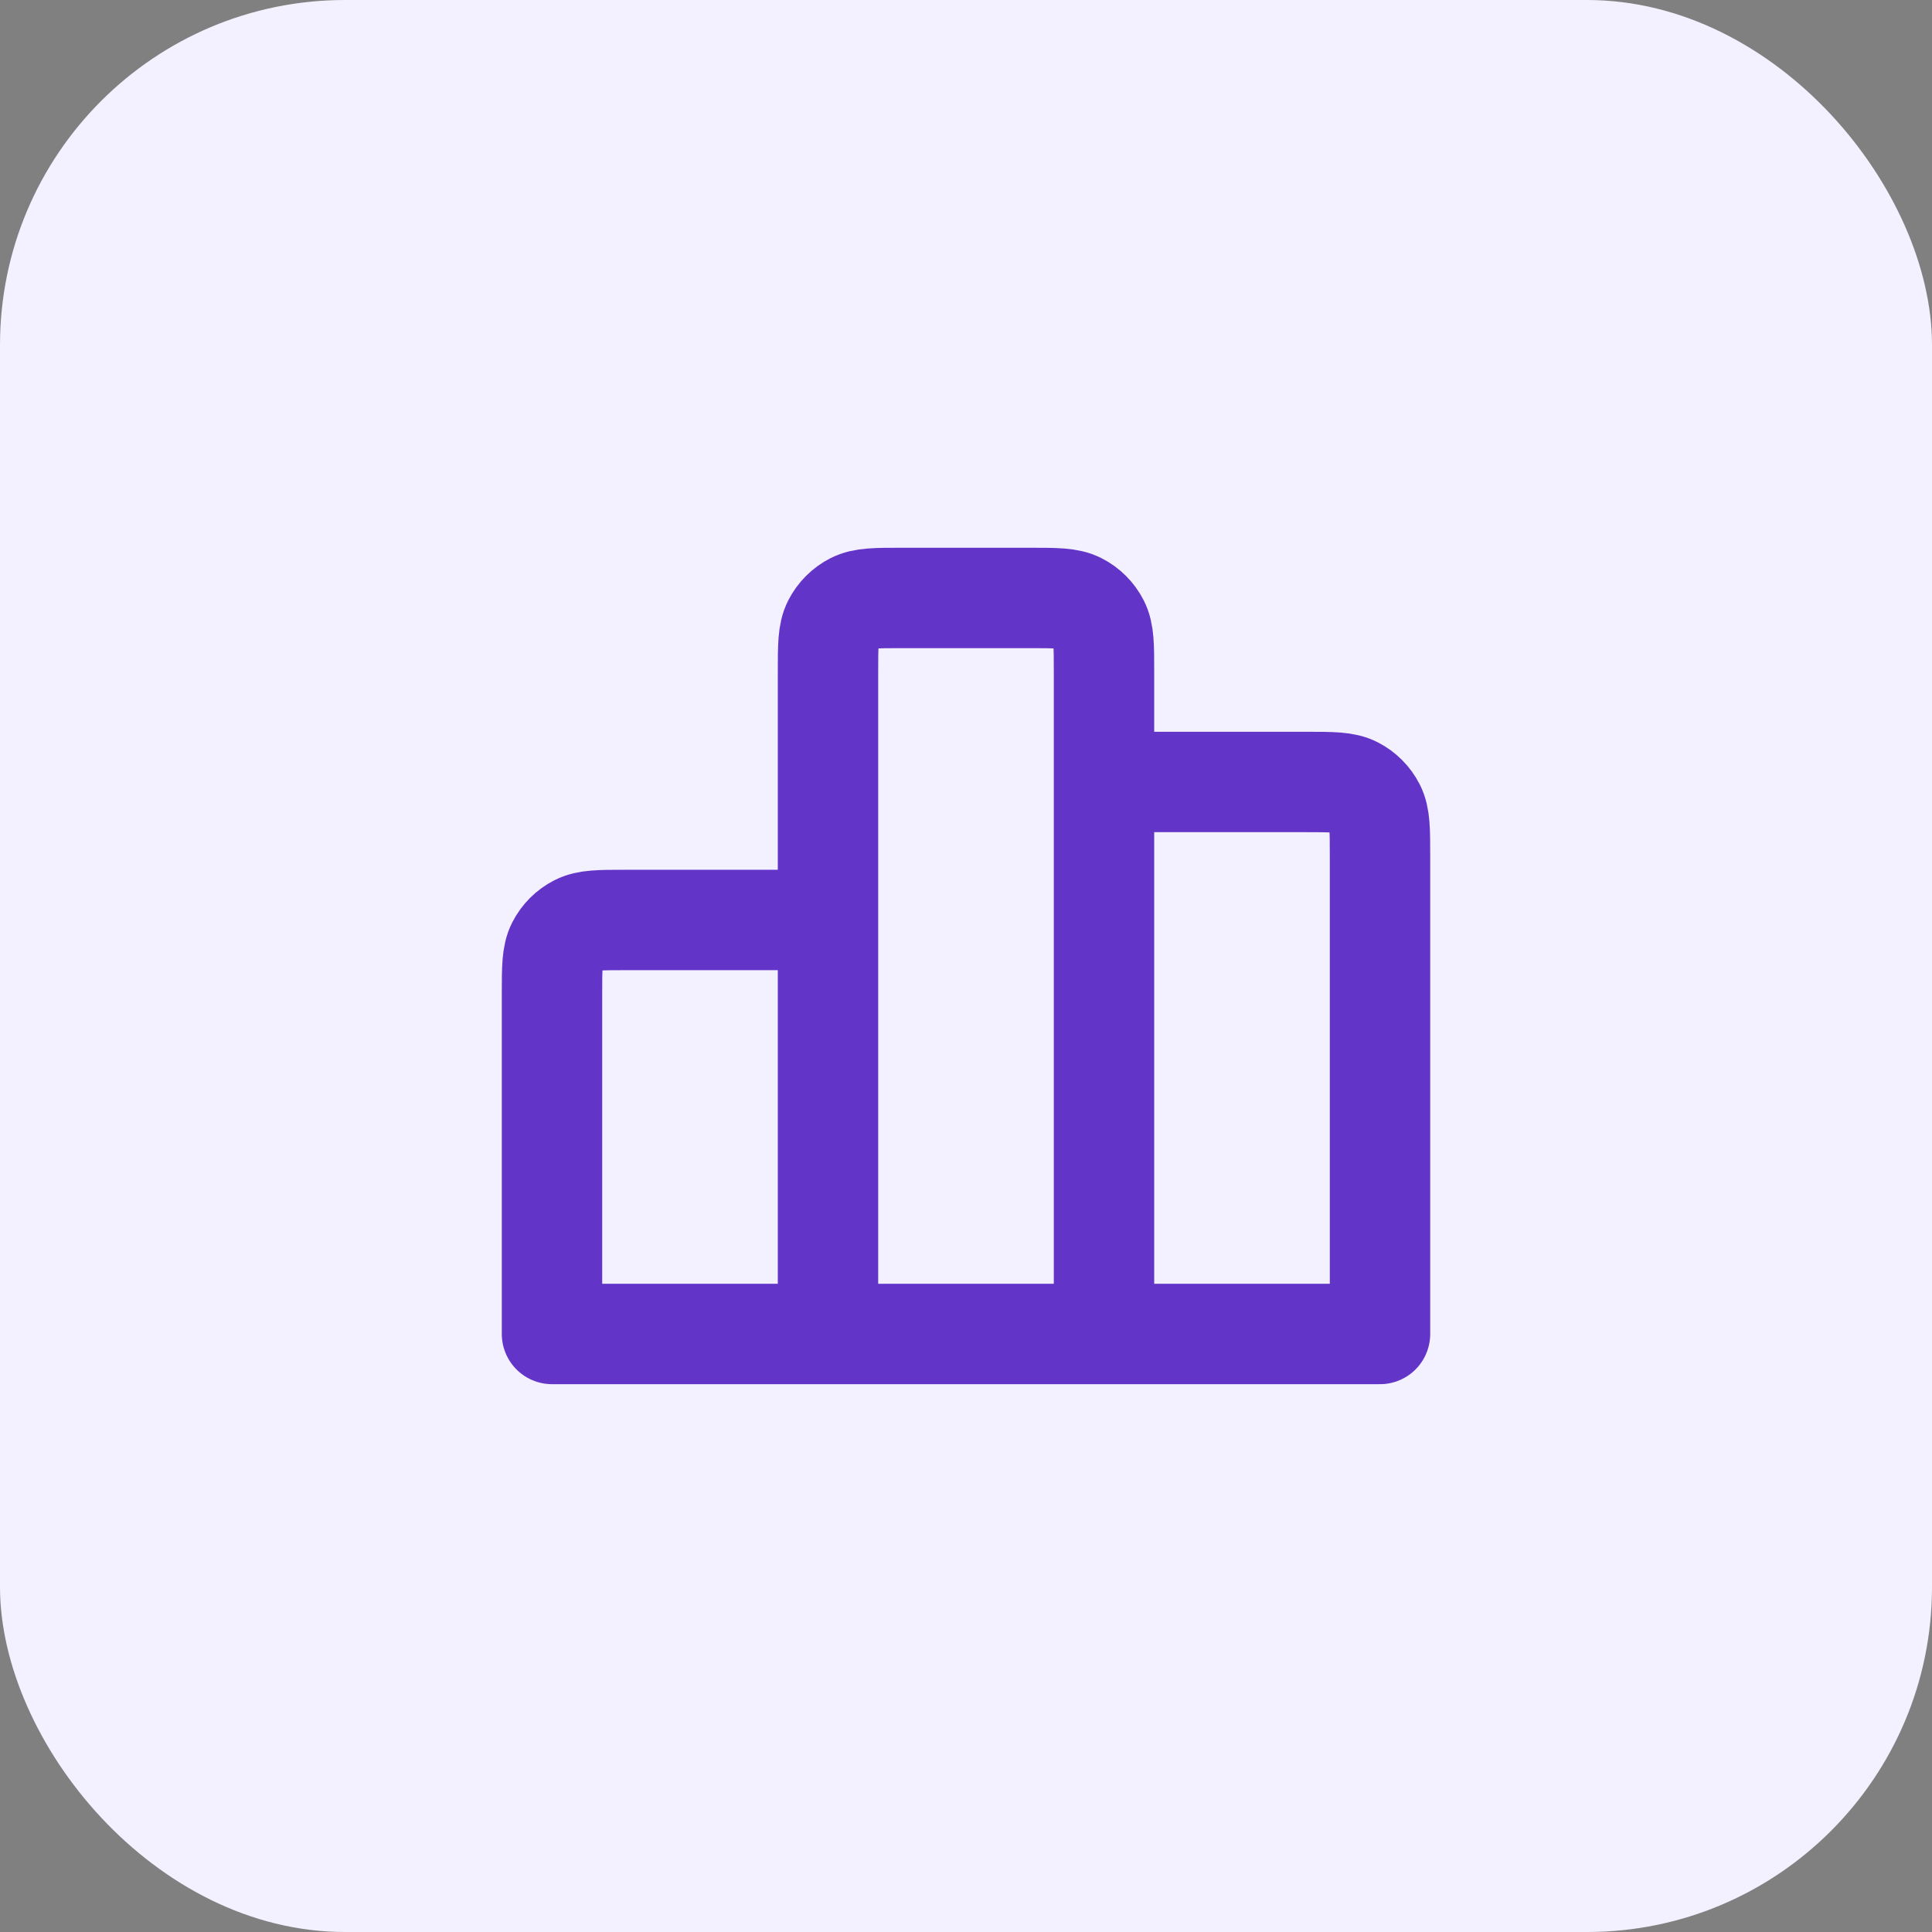 <svg width="28" height="28" viewBox="0 0 28 28" fill="none" xmlns="http://www.w3.org/2000/svg">
<rect x="0" y="0" width="28" height="28" fill="#808080" stroke="none"/>
<rect width="28" height="28" rx="5" fill="#F3F0FF"/>
<path d="M12 13.333V19.333M12 13.333H9.066C8.693 13.333 8.507 13.333 8.364 13.406C8.238 13.47 8.137 13.572 8.073 13.697C8 13.84 8 14.027 8 14.4V19.333H12M12 13.333V9.733C12 9.36 12 9.173 12.073 9.03C12.137 8.905 12.239 8.803 12.364 8.739C12.507 8.666 12.693 8.666 13.066 8.666H14.933C15.306 8.666 15.493 8.666 15.636 8.739C15.762 8.803 15.863 8.905 15.927 9.03C16 9.173 16 9.36 16 9.733V11.333M12 19.333H16M16 19.333L20 19.333V12.4C20 12.027 20 11.84 19.927 11.697C19.863 11.572 19.762 11.47 19.637 11.406C19.494 11.333 19.307 11.333 18.933 11.333H16M16 19.333V11.333" stroke="#6334C8" stroke-width="1.455" stroke-linecap="round" stroke-linejoin="round"/>
</svg>
